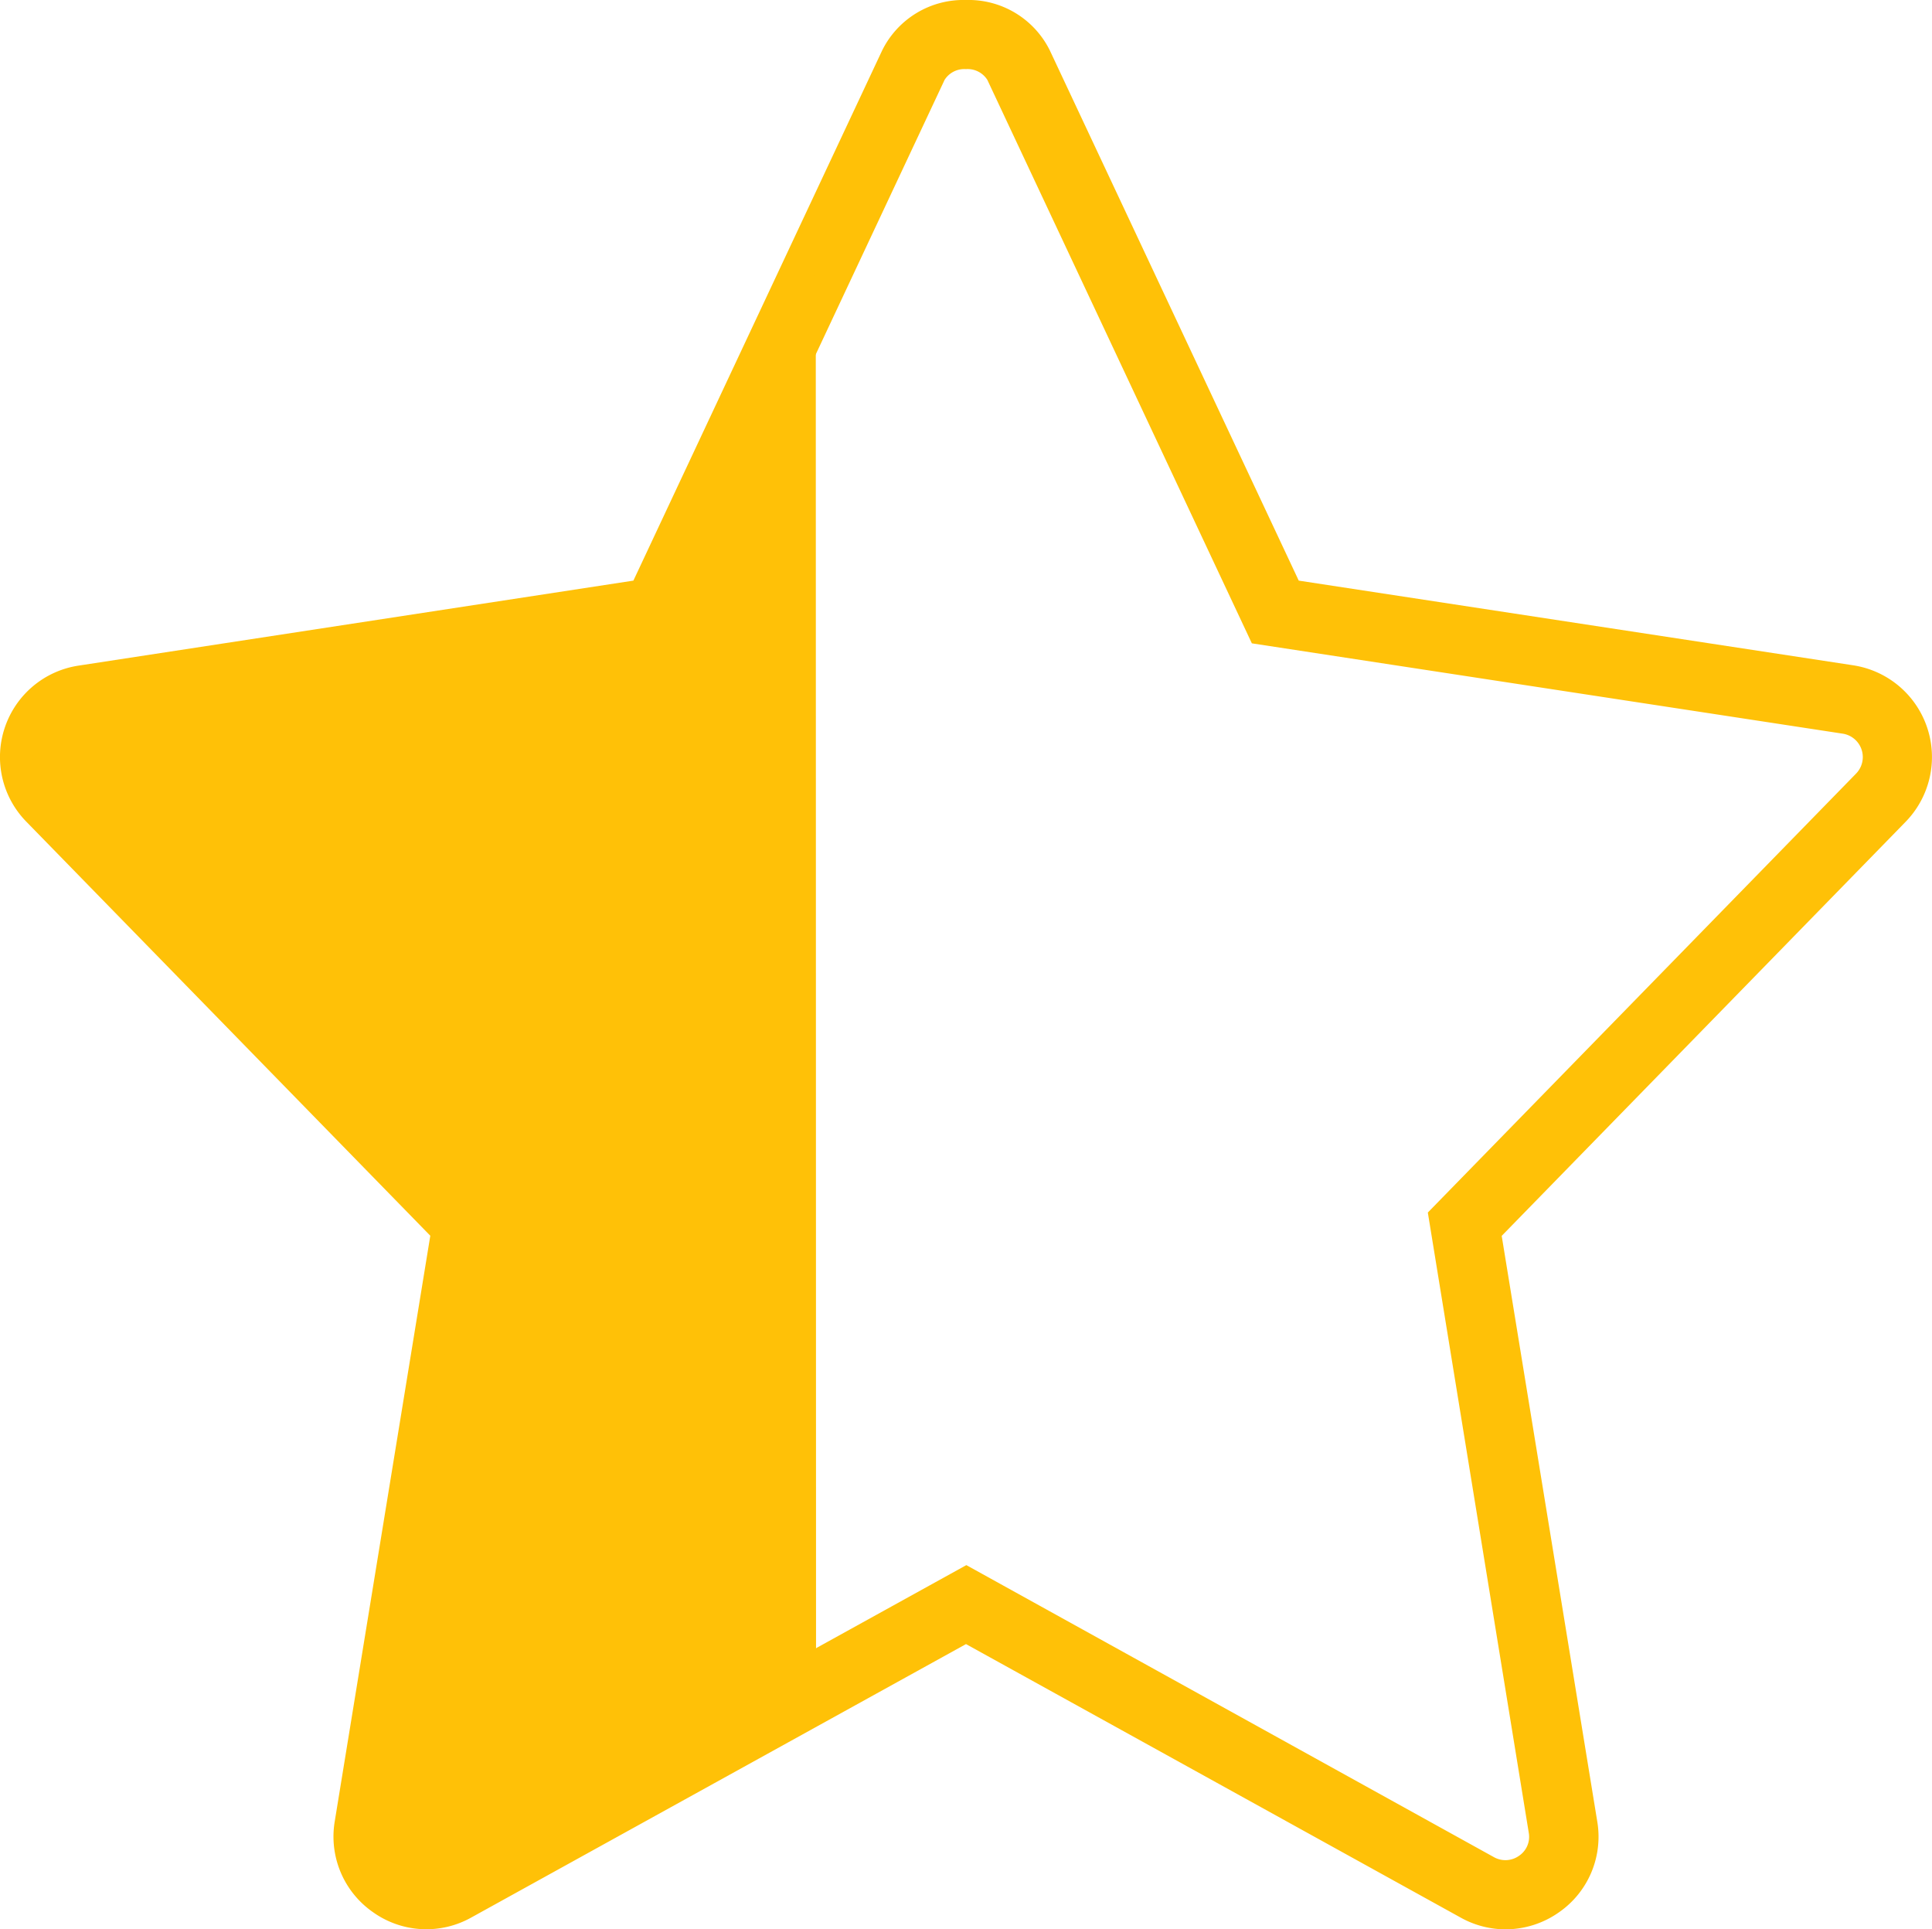 <svg xmlns="http://www.w3.org/2000/svg" width="28.062" height="28.022" viewBox="0 0 28.062 28.022">
  <g id="Group_309" data-name="Group 309" transform="translate(9 9.927)">
    <path id="Path_1270" data-name="Path 1270" d="M12.869,18.095a1.34,1.34,0,0,1-.652-.17L5.031,13.952l-7.187,3.972a1.335,1.335,0,0,1-1.426-.078,1.337,1.337,0,0,1-.556-1.319L-2.75,8.021-8.616,2.009A1.342,1.342,0,0,1-8.93.64a1.342,1.342,0,0,1,1.074-.9L.2-1.494l3.613-7.7A1.317,1.317,0,0,1,5.03-9.927a1.317,1.317,0,0,1,1.219.733l3.615,7.7,8.054,1.23a1.348,1.348,0,0,1,.76,2.274L12.812,8.023,14.2,16.529a1.335,1.335,0,0,1-.554,1.317A1.349,1.349,0,0,1,12.869,18.095ZM5.03-8.923a.339.339,0,0,0-.31.156L.879-.583-7.7.728a.335.335,0,0,0-.273.23.336.336,0,0,0,.08.349l6.22,6.376L-3.147,16.69A.334.334,0,0,0-3,17.025a.332.332,0,0,0,.362.021l7.674-4.241L12.7,17.047a.341.341,0,0,0,.365-.021.332.332,0,0,0,.14-.334L11.739,7.684l6.22-6.375a.344.344,0,0,0-.193-.58L9.183-.583,5.341-8.767A.339.339,0,0,0,5.03-8.923Z" transform="translate(0)" fill="#ffc107"/>
    <path id="Path_1271" data-name="Path 1271" d="M11.37,64.878,9.033,69.857.715,71.127a.845.845,0,0,0-.477,1.426l6.043,6.194L4.853,87.5A.846.846,0,0,0,6.1,88.38l5.274-2.914Z" transform="translate(-8.521 -70.852)" fill="#ffc107"/>
  </g>
</svg>

